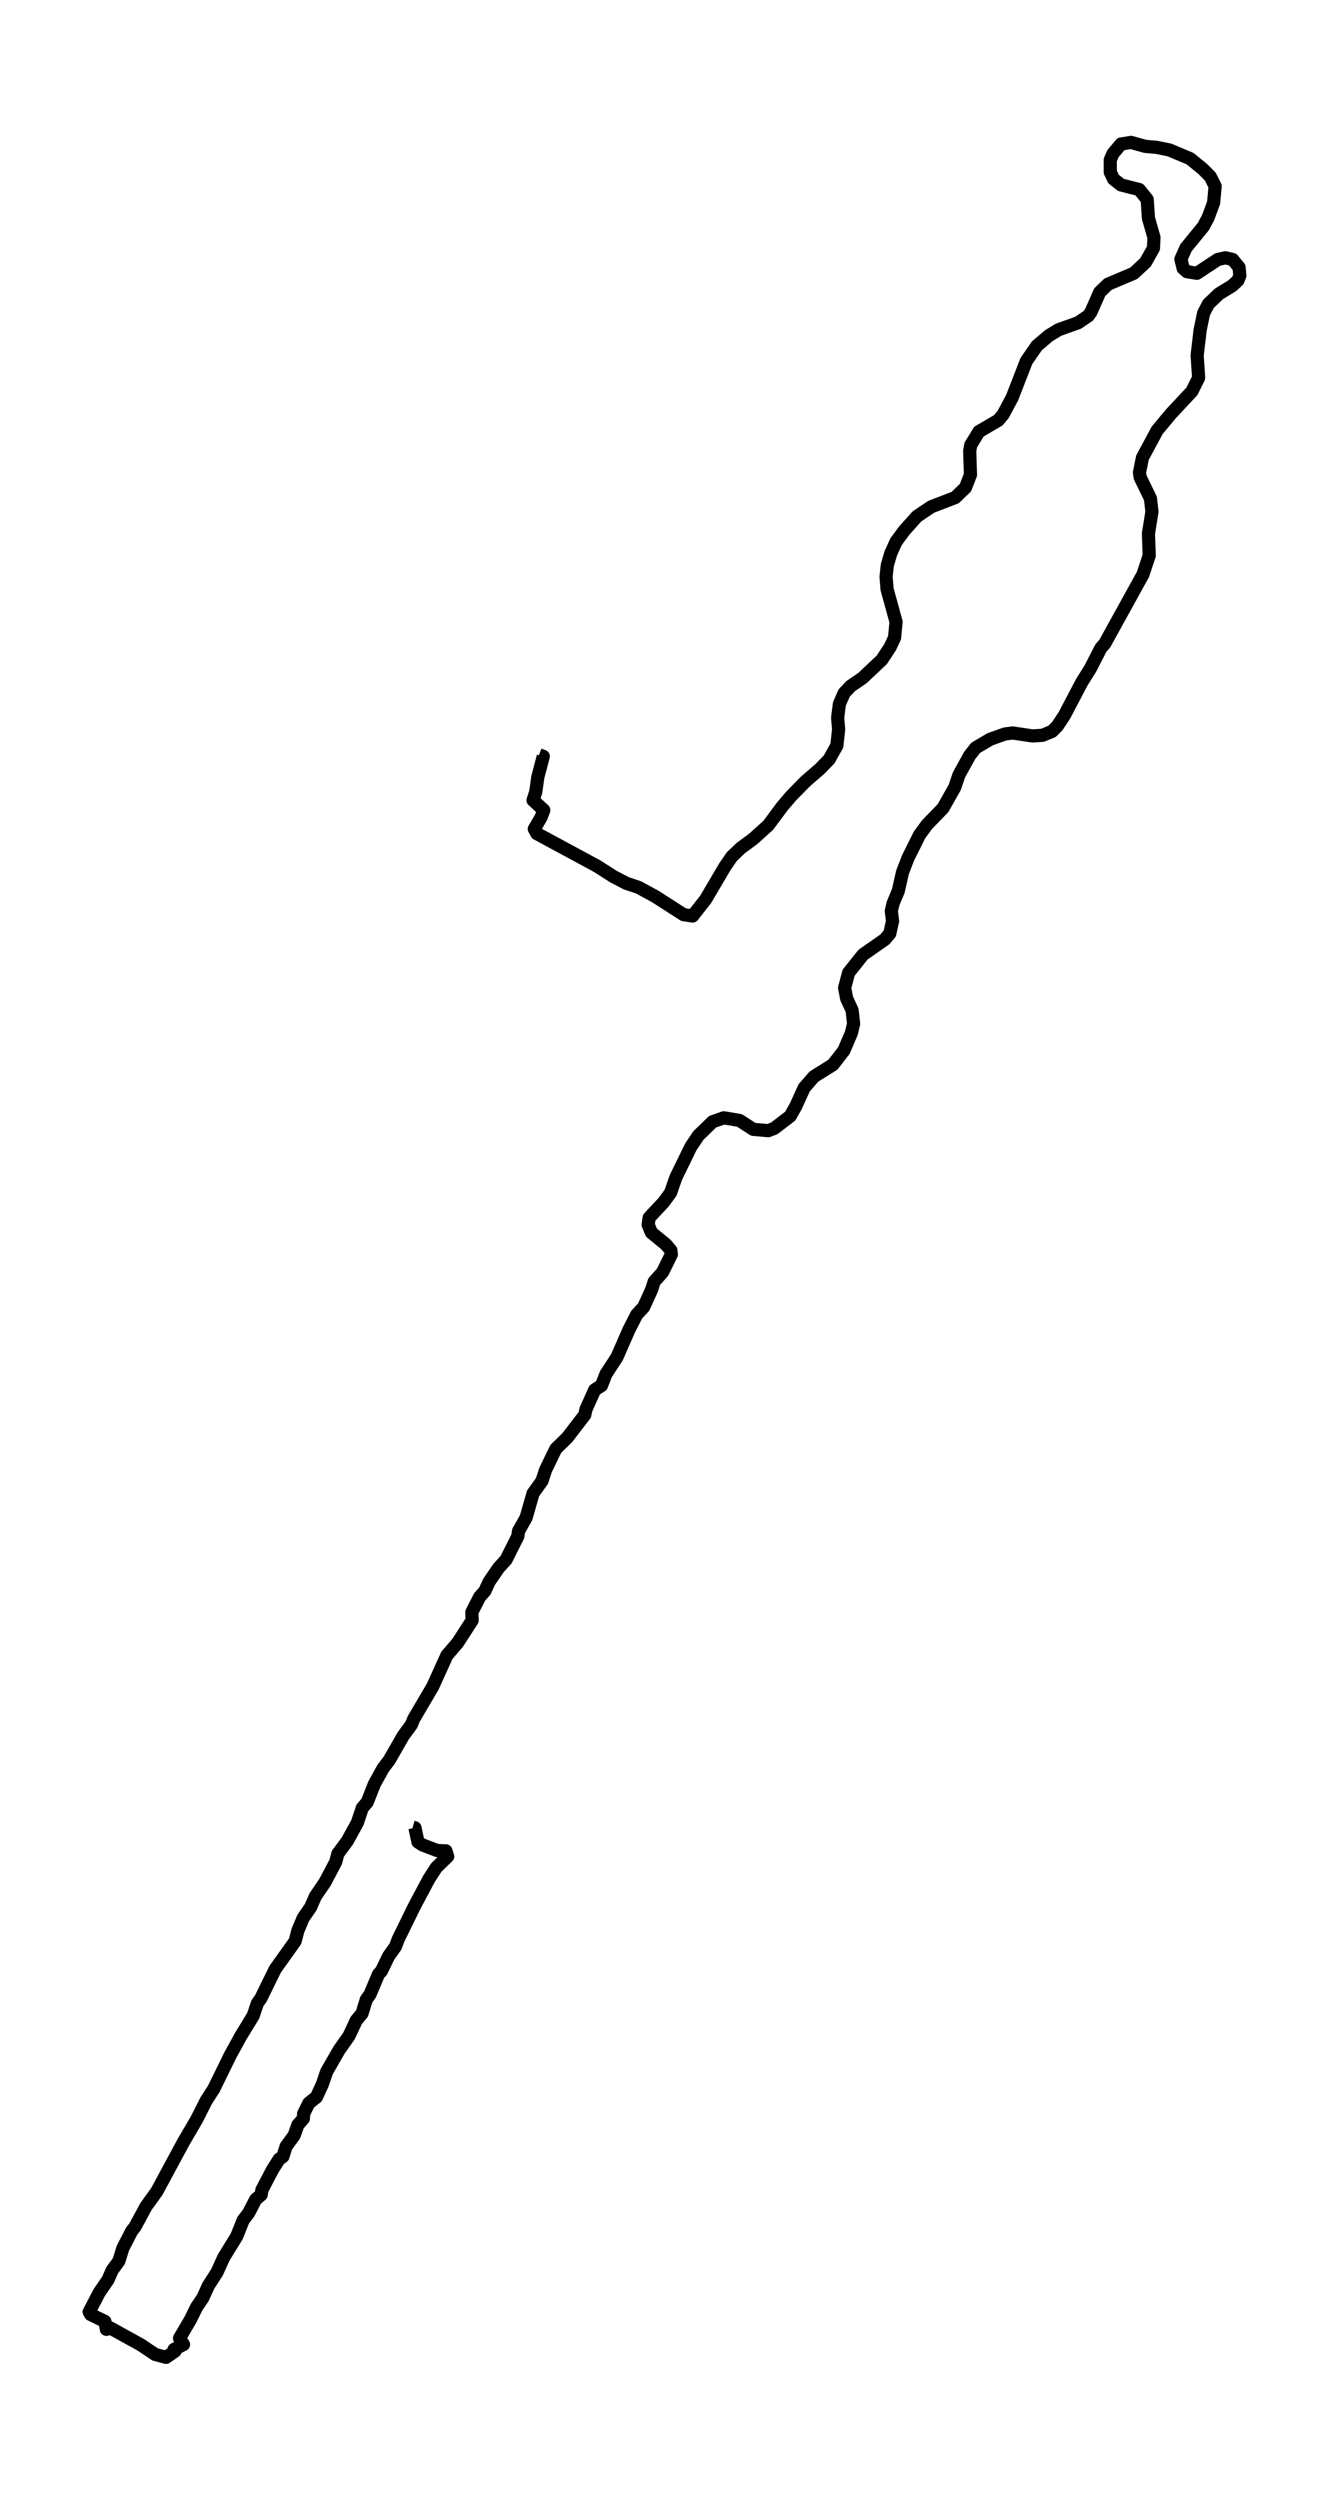 <?xml version="1.0" encoding="utf-8" standalone="no"?>
<!DOCTYPE svg PUBLIC "-//W3C//DTD SVG 1.1//EN"
  "http://www.w3.org/Graphics/SVG/1.1/DTD/svg11.dtd">
<svg xmlns:xlink="http://www.w3.org/1999/xlink" width="302.518pt" height="568.8pt" viewBox="0 0 302.518 568.8" xmlns="http://www.w3.org/2000/svg" version="1.1">
 <defs>
  <style type="text/css">*{stroke-linejoin: round; stroke-linecap: butt}</style>
 </defs>
 <g id="figure_1">
  <g id="patch_1">
   <path d="M 0 568.8 
L 302.518 568.8 
L 302.518 0 
L 0 0 
z
" style="fill: #ffffff"/>
  </g>
  <g id="axes_1">
   <g id="LineCollection_1">
    <path d="M 93.947 415.746 
L 94.458 415.896 
L 95.14 419.123 
L 96.163 419.798 
L 99.516 421.074 
L 101.505 421.149 
L 101.903 422.424 
L 99.346 424.9 
L 97.641 427.526 
L 94.288 433.829 
L 90.651 441.258 
L 90.026 442.908 
L 88.434 445.159 
L 86.843 448.461 
L 86.161 449.211 
L 84.229 453.788 
L 83.377 454.989 
L 82.41 458.14 
L 81.103 459.716 
L 79.455 463.242 
L 77.182 466.469 
L 74.341 471.421 
L 73.375 474.272 
L 72.011 477.199 
L 70.306 478.549 
L 69.112 480.95 
L 69.056 482.076 
L 67.805 483.501 
L 66.953 485.902 
L 65.134 488.379 
L 64.396 490.705 
L 63.543 491.305 
L 62.066 493.631 
L 59.622 498.283 
L 59.452 499.408 
L 58.201 500.459 
L 56.61 503.535 
L 55.36 505.186 
L 53.882 508.863 
L 50.927 513.665 
L 49.393 517.041 
L 47.461 520.043 
L 46.154 522.894 
L 44.733 524.995 
L 43.369 527.771 
L 40.868 532.048 
L 41.778 533.474 
L 39.618 534.599 
L 39.845 534.974 
L 37.8 536.4 
L 35.299 535.725 
L 32.06 533.549 
L 25.127 529.722 
L 24.217 530.022 
L 23.877 528.221 
L 20.637 526.646 
L 20.296 526.045 
L 22.569 521.693 
L 24.615 518.692 
L 25.525 516.591 
L 27.059 514.49 
L 27.968 511.564 
L 30.014 507.587 
L 30.696 506.762 
L 33.253 502.035 
L 35.697 498.658 
L 41.721 487.478 
L 44.79 482.226 
L 46.949 477.949 
L 48.654 475.323 
L 52.405 467.669 
L 54.792 463.317 
L 57.633 458.665 
L 58.599 455.814 
L 59.395 454.689 
L 62.634 448.086 
L 67.18 441.708 
L 67.805 439.307 
L 68.999 436.455 
L 70.704 433.979 
L 71.783 431.503 
L 73.943 428.352 
L 76.443 423.625 
L 76.898 421.824 
L 79.058 418.898 
L 81.331 414.771 
L 82.467 411.394 
L 83.604 410.044 
L 85.195 405.992 
L 87.184 402.39 
L 88.605 400.514 
L 91.787 394.962 
L 93.663 392.411 
L 94.174 391.135 
L 98.493 383.782 
L 101.732 376.654 
L 104.176 373.802 
L 107.472 368.7 
L 107.415 366.824 
L 109.177 363.373 
L 110.37 362.022 
L 111.337 359.921 
L 113.496 356.77 
L 115.201 354.894 
L 117.872 349.567 
L 118.042 348.366 
L 119.747 345.365 
L 121.338 339.812 
L 123.384 336.961 
L 124.18 334.485 
L 126.51 329.683 
L 129.124 327.132 
L 133.102 321.954 
L 133.386 320.679 
L 135.375 316.252 
L 136.91 315.276 
L 137.933 312.65 
L 140.433 308.823 
L 143.161 302.596 
L 144.923 299.144 
L 146.514 297.418 
L 148.332 293.442 
L 148.901 291.641 
L 150.833 289.465 
L 152.822 285.413 
L 152.708 284.513 
L 151.572 283.162 
L 148.275 280.461 
L 147.537 278.66 
L 147.764 277.084 
L 151.06 273.558 
L 152.651 271.382 
L 153.845 267.93 
L 157.254 260.952 
L 158.959 258.401 
L 162.199 255.249 
L 164.756 254.349 
L 168.336 254.949 
L 171.462 256.975 
L 174.871 257.275 
L 176.235 256.75 
L 179.872 253.974 
L 181.179 251.648 
L 183.055 247.521 
L 185.271 244.97 
L 189.59 242.269 
L 192.091 239.042 
L 193.796 235.065 
L 194.307 232.965 
L 193.966 229.888 
L 192.716 227.187 
L 192.261 224.786 
L 193.17 221.334 
L 196.467 217.208 
L 201.411 213.756 
L 202.547 212.405 
L 203.172 209.554 
L 202.888 207.303 
L 203.286 205.577 
L 204.479 202.726 
L 205.446 198.449 
L 206.696 195.223 
L 209.31 189.97 
L 211.015 187.644 
L 214.652 183.893 
L 217.323 179.166 
L 218.289 176.314 
L 220.733 171.887 
L 222.096 170.162 
L 225.393 168.211 
L 228.745 167.01 
L 230.507 166.785 
L 235.053 167.46 
L 237.327 167.31 
L 239.486 166.41 
L 240.68 165.209 
L 242.271 162.808 
L 246.249 155.23 
L 248.181 152.153 
L 250.568 147.501 
L 251.477 146.451 
L 260.172 130.694 
L 261.593 126.417 
L 261.422 121.39 
L 262.218 116.438 
L 261.877 113.436 
L 259.547 108.634 
L 259.376 107.509 
L 260.058 104.132 
L 263.411 97.904 
L 266.537 94.153 
L 271.31 89.05 
L 272.845 85.974 
L 272.504 80.872 
L 273.186 75.094 
L 273.981 71.267 
L 275.061 69.166 
L 277.505 66.84 
L 280.46 65.04 
L 281.767 63.839 
L 282.222 62.714 
L 282.051 60.838 
L 280.574 59.037 
L 278.926 58.662 
L 277.221 59.037 
L 272.447 62.188 
L 270.174 61.813 
L 269.321 61.063 
L 268.81 58.962 
L 269.947 56.411 
L 273.925 51.534 
L 275.004 49.508 
L 276.255 46.131 
L 276.596 42.379 
L 275.516 40.203 
L 273.811 38.478 
L 270.856 36.077 
L 266.196 34.126 
L 263.241 33.526 
L 260.683 33.3 
L 257.444 32.4 
L 255.171 32.775 
L 253.352 34.951 
L 252.727 36.377 
L 252.727 39.153 
L 253.466 40.729 
L 255.171 42.079 
L 259.32 43.13 
L 261.138 45.381 
L 261.422 49.658 
L 262.672 54.01 
L 262.559 56.486 
L 260.74 59.712 
L 258.069 62.188 
L 252.216 64.664 
L 250.341 66.465 
L 248.351 70.967 
L 247.726 71.868 
L 245.396 73.443 
L 240.964 75.019 
L 238.747 76.37 
L 236.02 78.696 
L 233.633 82.147 
L 230.393 90.476 
L 228.348 94.303 
L 227.211 95.653 
L 222.835 98.204 
L 220.96 101.281 
L 220.733 102.631 
L 220.903 108.034 
L 219.766 110.96 
L 217.436 113.211 
L 211.981 115.312 
L 208.742 117.488 
L 205.843 120.714 
L 203.968 123.266 
L 202.775 125.892 
L 201.979 128.593 
L 201.695 131.219 
L 201.922 134.07 
L 203.968 141.499 
L 203.627 145.1 
L 202.604 147.276 
L 200.729 150.128 
L 196.353 154.254 
L 193.625 156.13 
L 192.147 157.706 
L 191.068 160.182 
L 190.67 163.333 
L 190.897 165.96 
L 190.499 169.636 
L 188.738 172.788 
L 186.635 174.964 
L 183.339 177.815 
L 180.1 181.116 
L 178.111 183.442 
L 174.871 187.794 
L 171.462 190.871 
L 168.62 192.972 
L 166.574 194.923 
L 164.983 197.249 
L 160.607 204.677 
L 157.652 208.429 
L 155.606 208.128 
L 149.185 204.002 
L 145.32 201.901 
L 142.593 201 
L 139.581 199.425 
L 135.944 197.099 
L 122.191 189.67 
L 121.623 188.62 
L 123.157 185.994 
L 123.782 184.343 
L 121.338 182.092 
L 121.964 180.141 
L 122.418 176.839 
L 123.668 172.112 
L 122.702 171.737 
L 122.702 171.737 
" clip-path="url(#p3bed141292)" style="fill: none; stroke: #000000; stroke-width: 3"/>
   </g>
  </g>
 </g>
 <defs>
  <clipPath id="p3bed141292">
   <rect x="7.2" y="7.2" width="288.118" height="554.4"/>
  </clipPath>
 </defs>
</svg>
